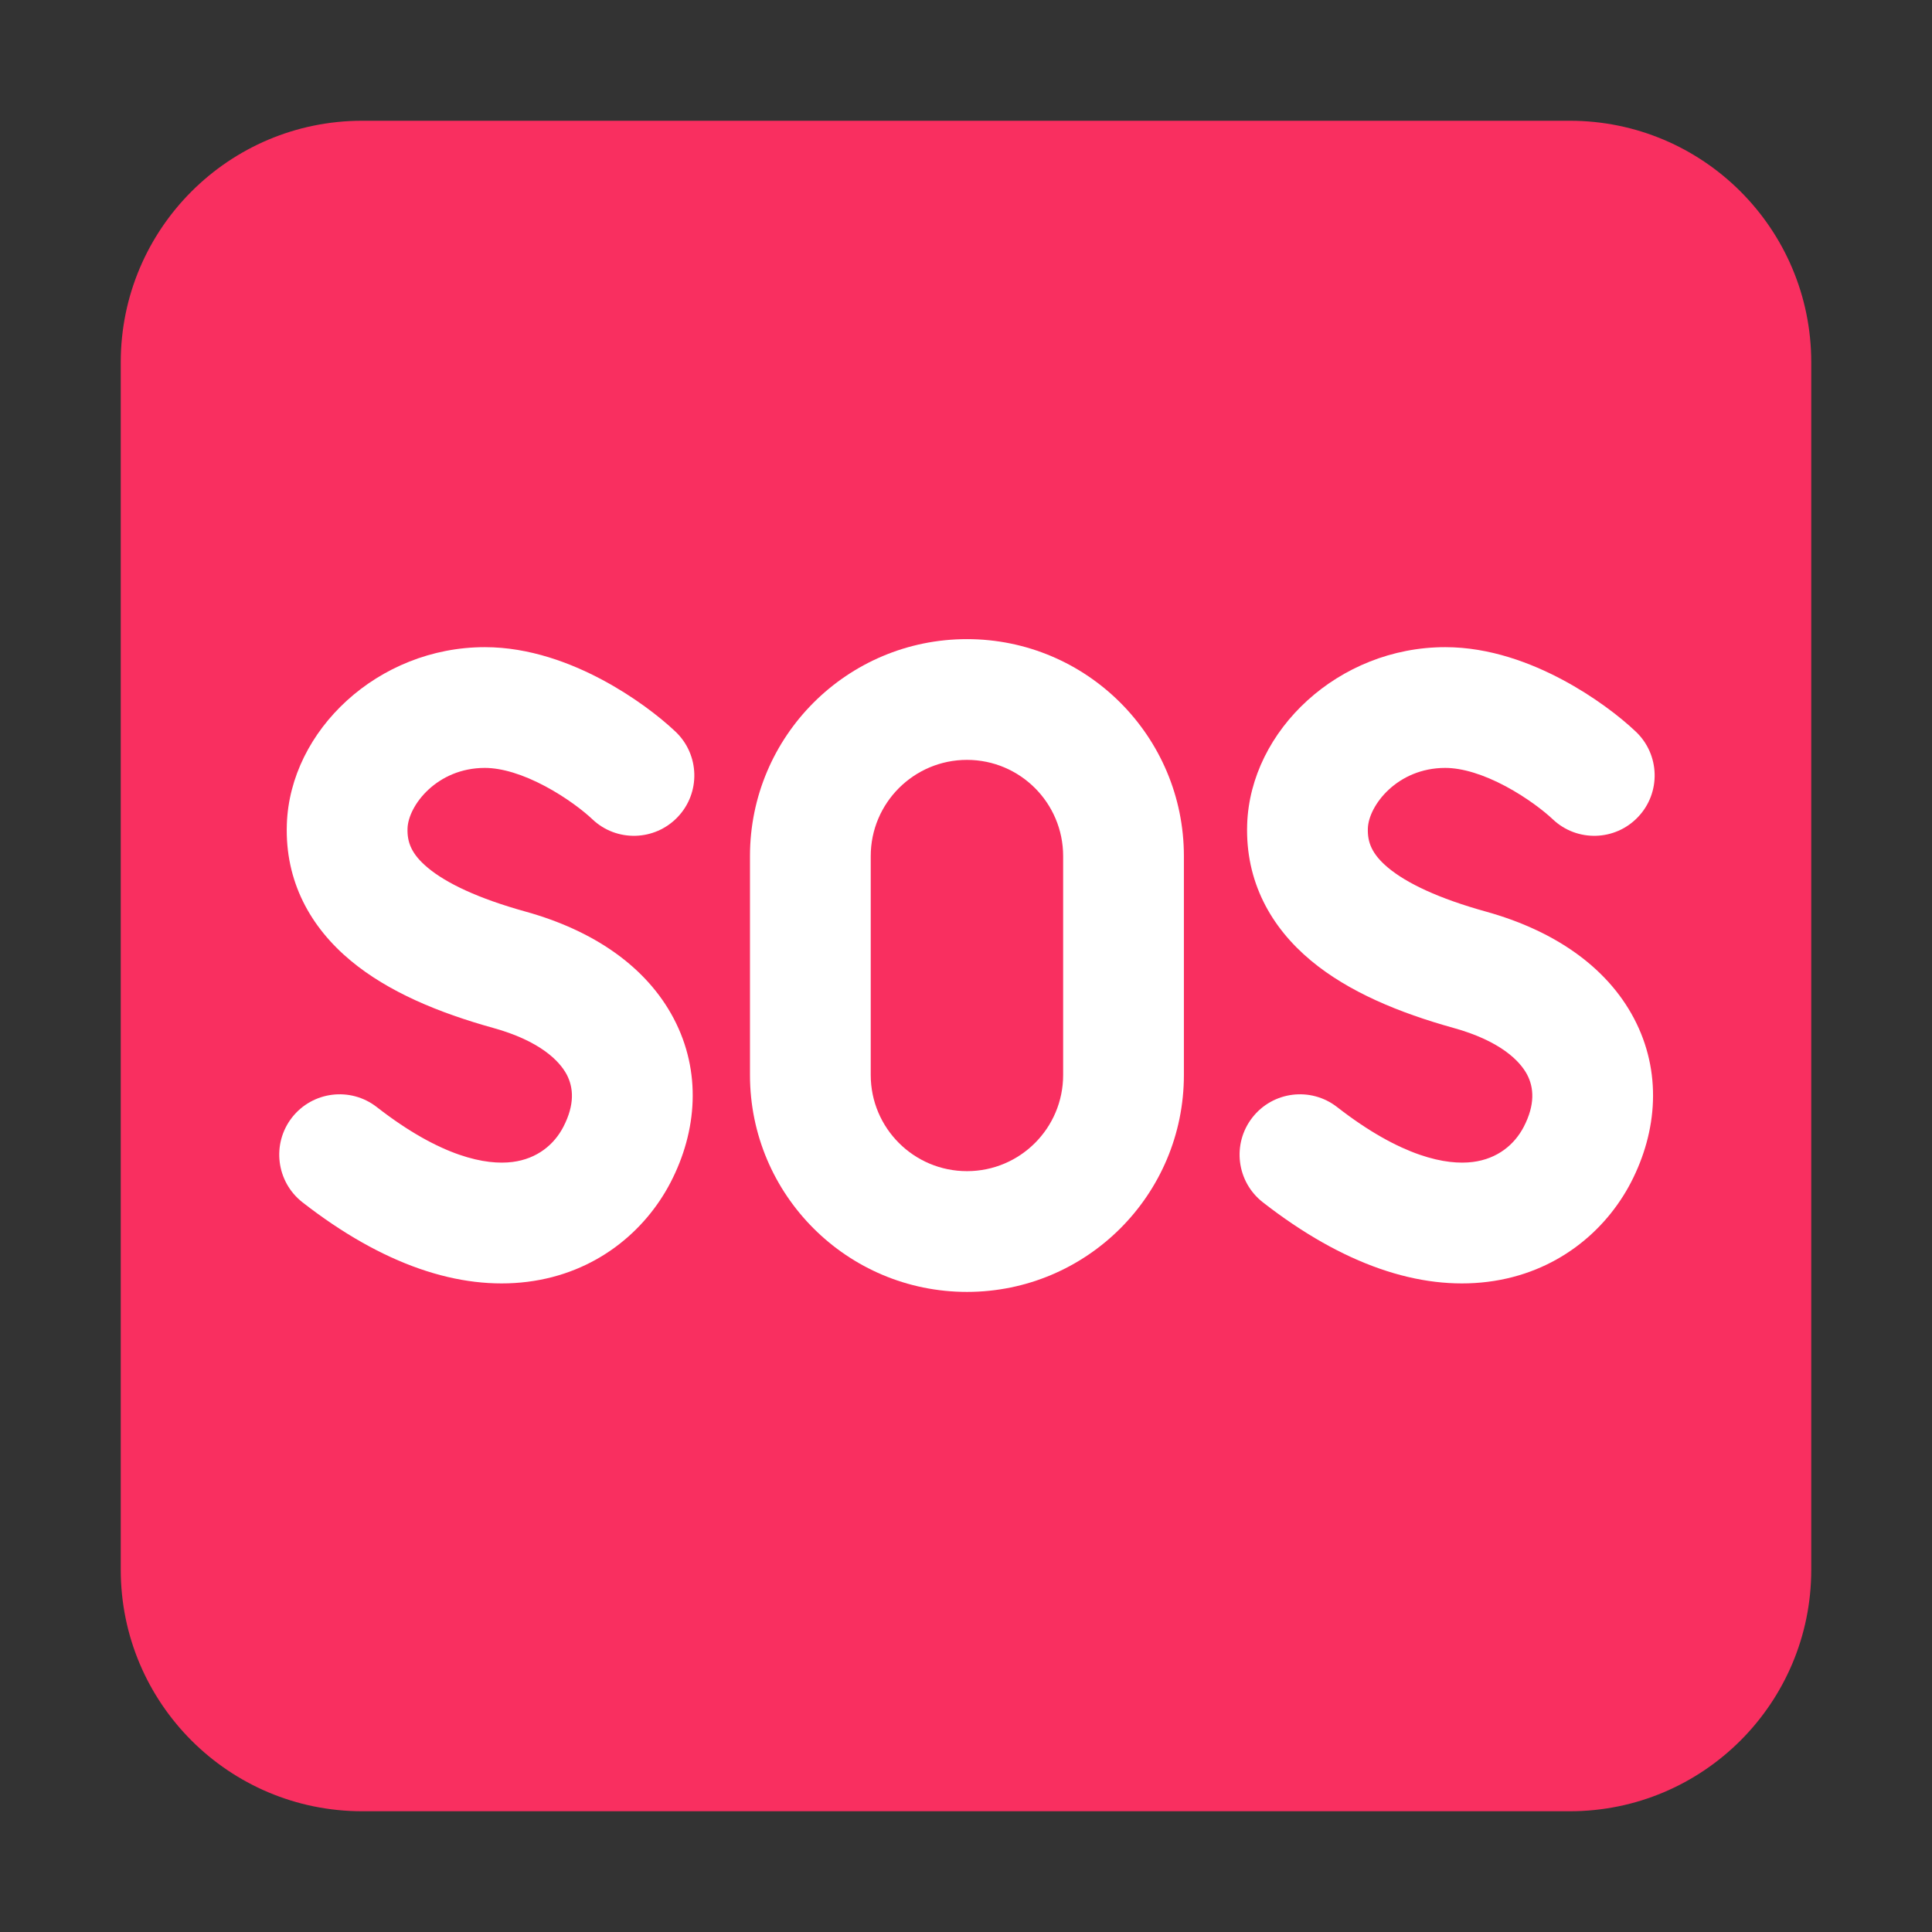<svg width="32" height="32" viewBox="0 0 32 32" fill="none" xmlns="http://www.w3.org/2000/svg">
<rect x="0" y="0" width="32" height="32" fill="#333333" stroke="none"/>
<path d="M2 6C2 3.791 3.791 2 6 2H26C28.209 2 30 3.791 30 6V26C30 28.209 28.209 30 26 30H6C3.791 30 2 28.209 2 26V6Z" fill="#F92F60"/>
<path d="M12.422 14.18C12.422 12.195 14.031 10.586 16.016 10.586C18 10.586 19.609 12.195 19.609 14.18V17.805C19.609 19.79 18 21.398 16.016 21.398C14.031 21.398 12.422 19.79 12.422 17.805V14.18ZM16.016 12.586C15.136 12.586 14.422 13.3 14.422 14.18V17.805C14.422 18.685 15.136 19.398 16.016 19.398C16.896 19.398 17.609 18.685 17.609 17.805V14.18C17.609 13.3 16.896 12.586 16.016 12.586Z" fill="white"/>
<path d="M4.751 13.654C4.802 12.095 6.264 10.719 8.031 10.719C8.772 10.719 9.458 10.984 9.972 11.258C10.494 11.536 10.927 11.871 11.188 12.118C11.589 12.498 11.606 13.131 11.226 13.531C10.846 13.932 10.213 13.95 9.812 13.57C9.677 13.441 9.389 13.214 9.031 13.023C8.666 12.828 8.315 12.719 8.031 12.719C7.236 12.719 6.762 13.343 6.75 13.721C6.742 13.953 6.817 14.149 7.086 14.373C7.393 14.629 7.917 14.88 8.705 15.099C9.822 15.409 10.701 16.003 11.157 16.866C11.623 17.75 11.548 18.735 11.106 19.586C10.688 20.39 9.875 21.088 8.736 21.231C7.609 21.372 6.342 20.952 5.01 19.914C4.575 19.574 4.497 18.946 4.836 18.51C5.176 18.075 5.804 17.997 6.24 18.336C7.314 19.173 8.06 19.3 8.487 19.246C8.9 19.194 9.181 18.954 9.331 18.664C9.522 18.296 9.499 18.012 9.387 17.799C9.265 17.568 8.938 17.239 8.17 17.026C7.27 16.776 6.431 16.43 5.807 15.91C5.144 15.358 4.719 14.601 4.751 13.654Z" fill="white"/>
<path d="M23.938 10.719C22.171 10.719 20.709 12.095 20.657 13.654C20.626 14.601 21.05 15.358 21.713 15.91C22.337 16.43 23.177 16.776 24.076 17.026C24.844 17.239 25.172 17.568 25.294 17.799C25.406 18.012 25.429 18.296 25.238 18.664C25.087 18.954 24.807 19.194 24.393 19.246C23.967 19.3 23.221 19.173 22.146 18.336C21.71 17.997 21.082 18.075 20.743 18.51C20.403 18.946 20.481 19.574 20.917 19.914C22.249 20.952 23.515 21.372 24.642 21.231C25.782 21.088 26.595 20.39 27.013 19.586C27.454 18.735 27.529 17.75 27.063 16.866C26.607 16.003 25.728 15.409 24.612 15.099C23.824 14.88 23.3 14.629 22.992 14.373C22.724 14.149 22.648 13.953 22.656 13.721C22.668 13.343 23.142 12.719 23.938 12.719C24.222 12.719 24.573 12.828 24.938 13.023C25.295 13.214 25.583 13.441 25.719 13.57C26.12 13.95 26.753 13.932 27.132 13.531C27.512 13.131 27.495 12.498 27.094 12.118C26.834 11.871 26.4 11.536 25.878 11.258C25.364 10.984 24.679 10.719 23.938 10.719Z" fill="white"/>
</svg>
